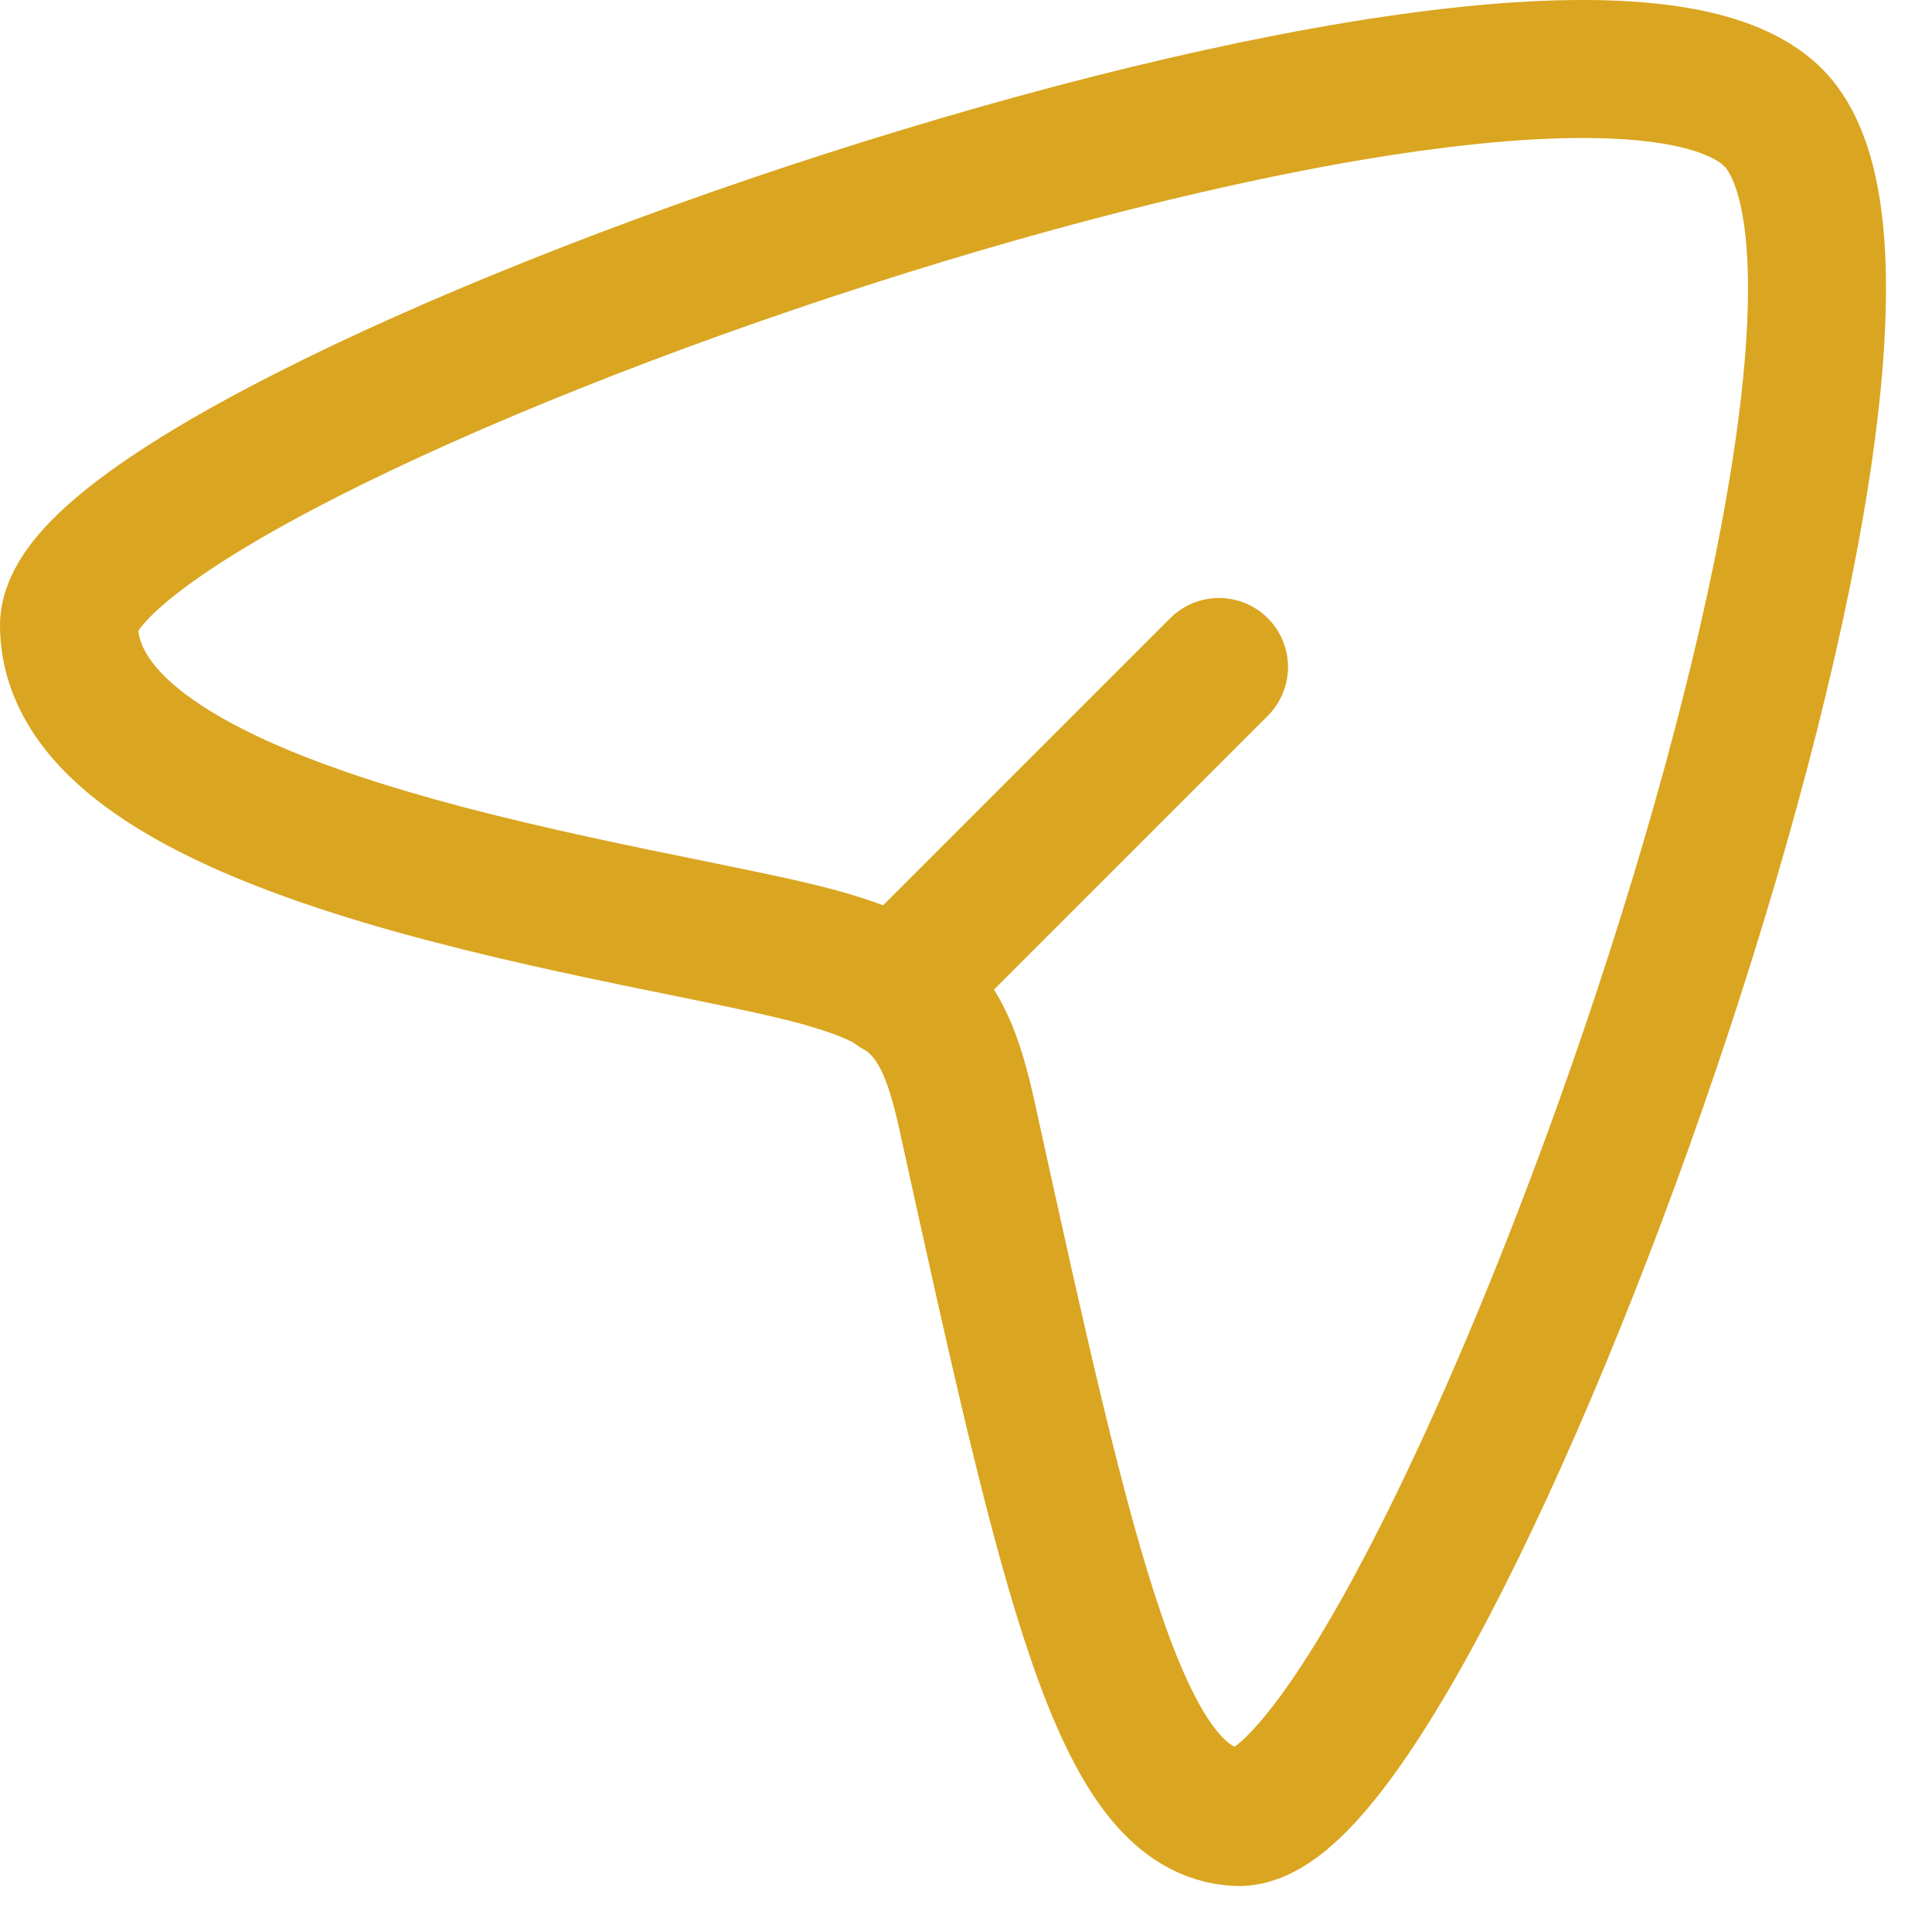 <svg width="21" height="21" viewBox="0 0 21 21" fill="none" xmlns="http://www.w3.org/2000/svg">
<g clip-path="url(#clip0_2042_463)">
<path d="M19.298 1.303C17.12 -1.043 0.736 4.703 0.75 6.801C0.765 9.18 7.148 9.912 8.917 10.408C9.981 10.707 10.266 11.012 10.511 12.128C11.622 17.18 12.18 19.694 13.451 19.75C15.478 19.839 21.423 3.592 19.298 1.303Z" stroke="#DAA520" stroke-width="1.5"/>
<path d="M9.75 10.75L13.25 7.25" stroke="#DAA520" stroke-width="1.5" stroke-linecap="round" stroke-linejoin="round"/>
</g>
<defs>
<clipPath id="clip0_2042_463">
<rect width="20.5" height="20.5" fill="white"/>
</clipPath>
</defs>
</svg>
